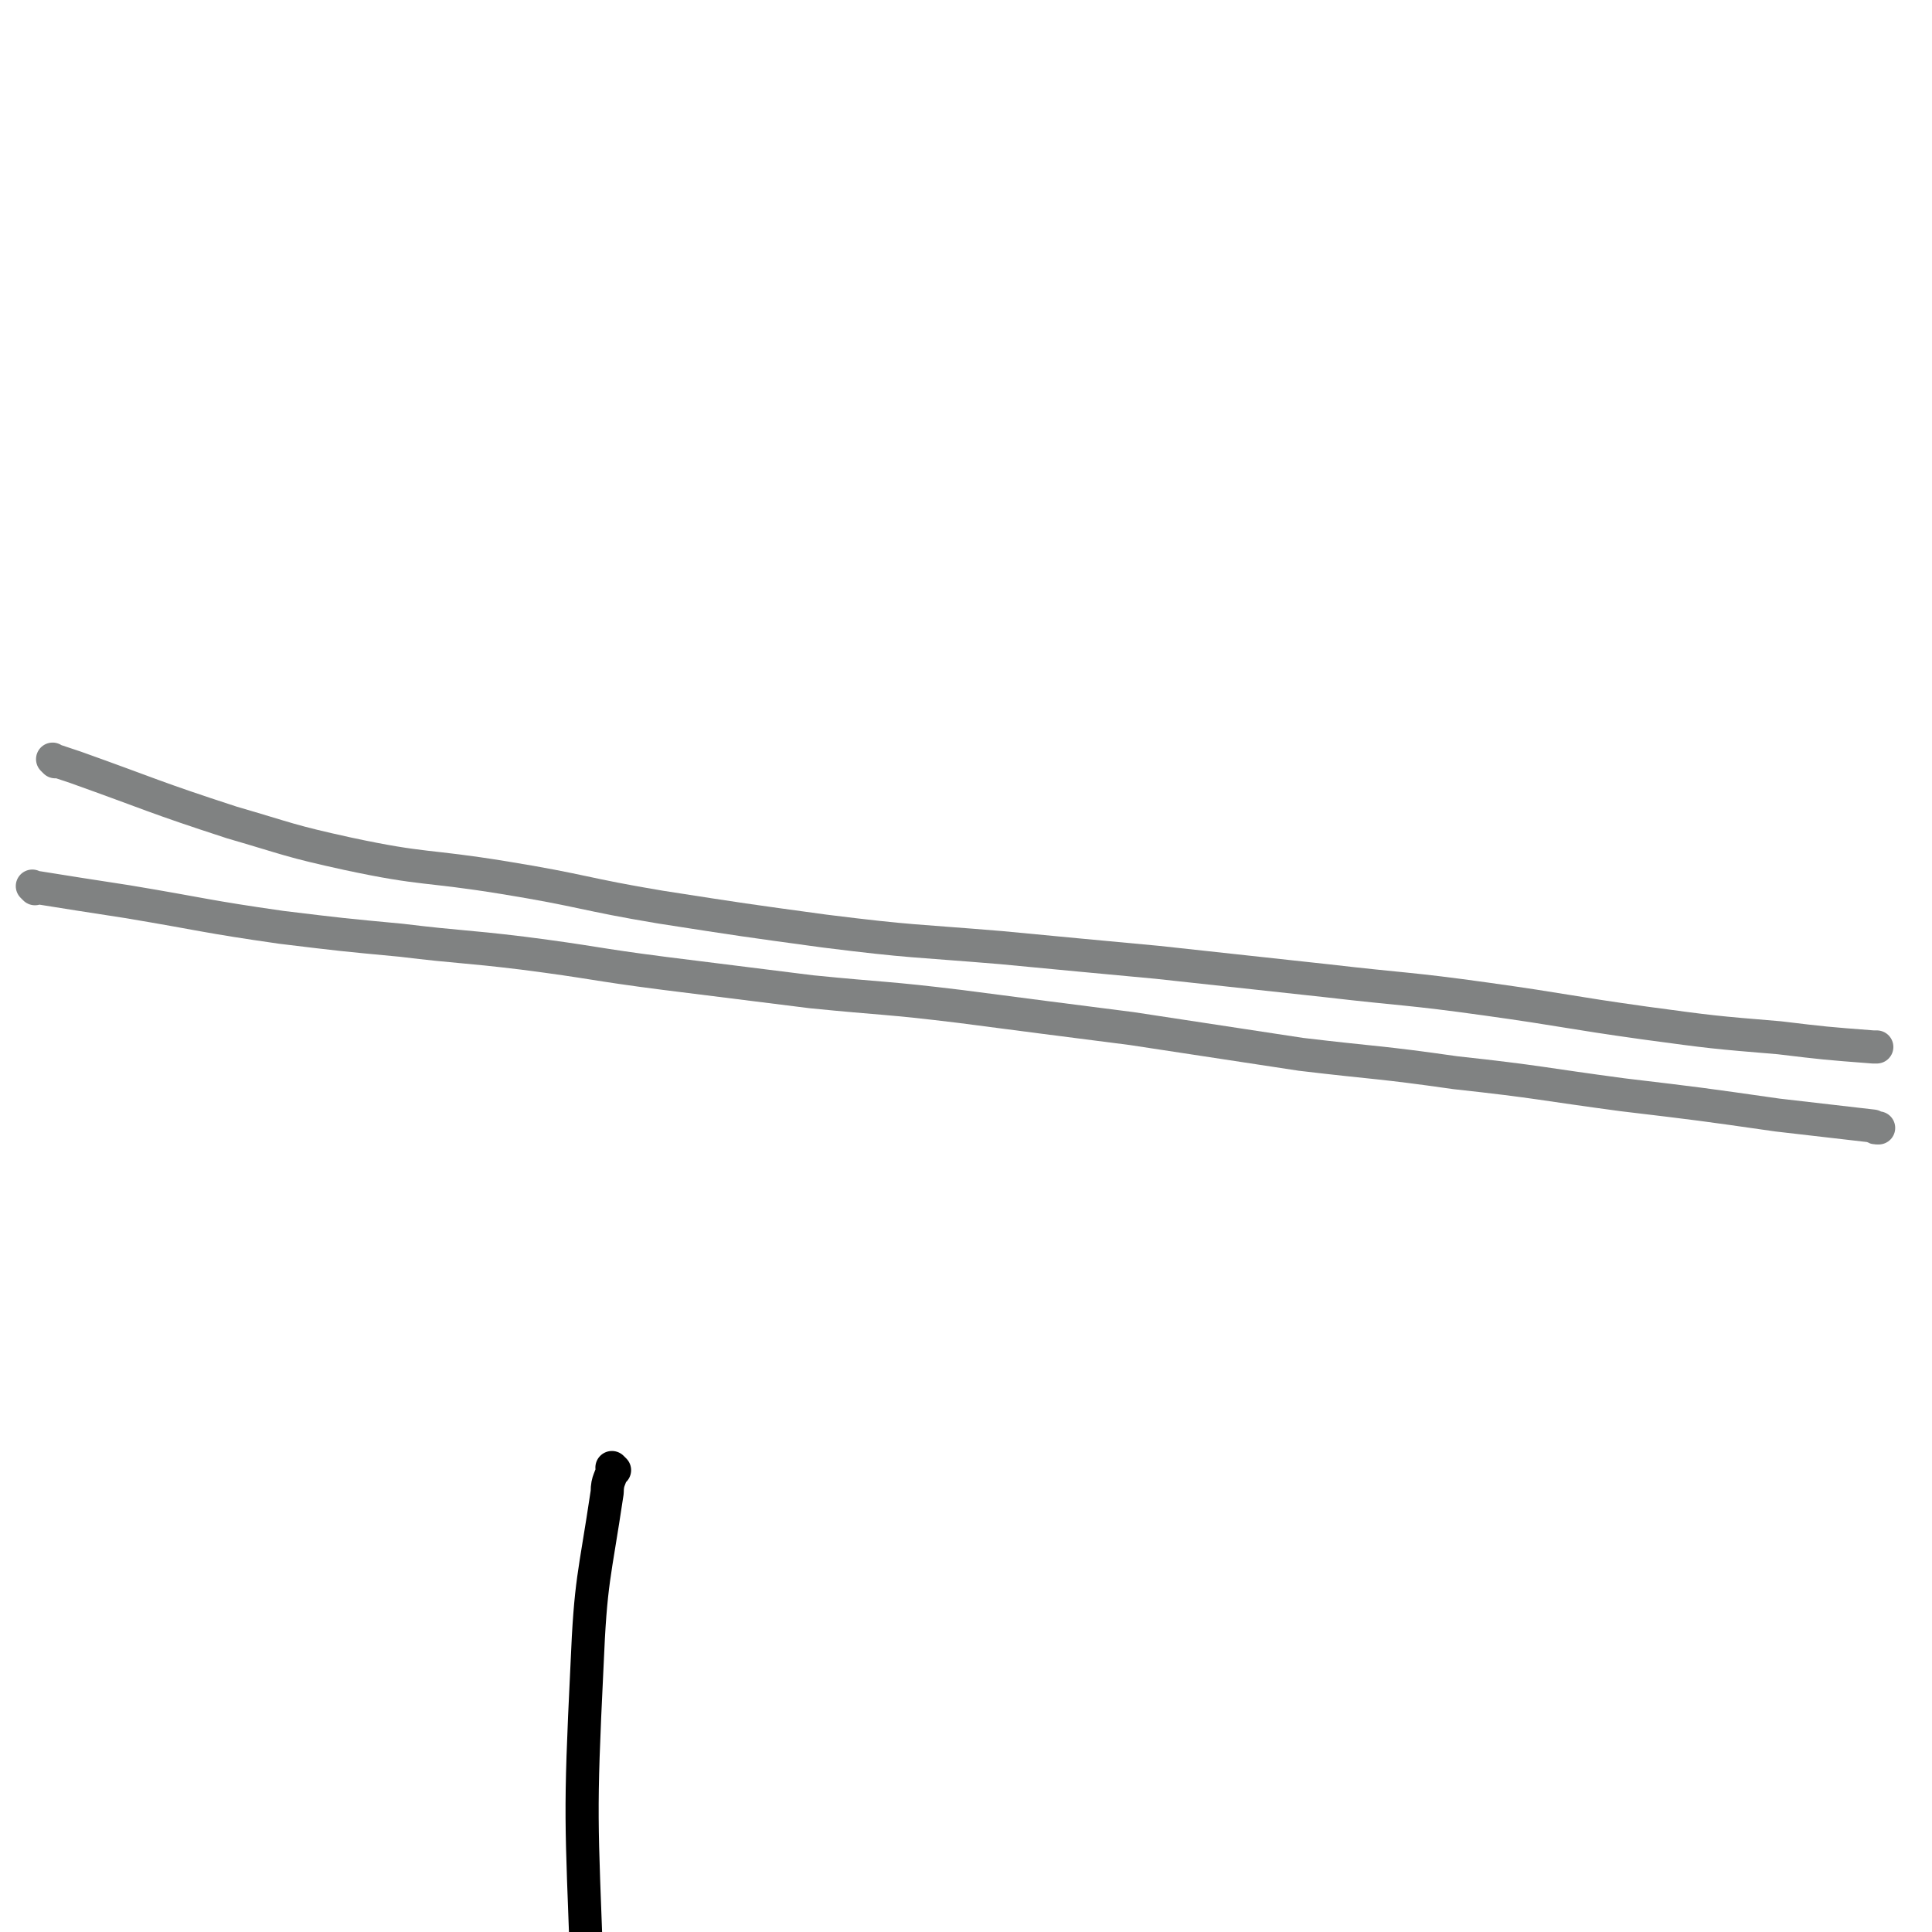 <svg viewBox='0 0 1050 1050' version='1.1' xmlns='http://www.w3.org/2000/svg' xmlns:xlink='http://www.w3.org/1999/xlink'><g fill='none' stroke='#808282' stroke-width='18' stroke-linecap='round' stroke-linejoin='round'><path d='M19,483c-1,-1 -1,-1 -1,-1 -1,-1 0,0 0,0 0,0 0,0 0,0 0,0 0,0 0,0 -1,-1 0,0 0,0 0,0 0,0 0,0 0,0 0,0 0,0 -1,-1 0,0 0,0 25,4 25,4 51,8 42,7 42,8 84,14 33,4 33,4 65,7 33,4 33,3 66,7 39,5 38,6 77,11 40,5 40,5 80,10 40,4 40,3 81,8 46,6 46,6 93,12 46,7 46,7 92,14 42,5 42,4 84,10 46,5 46,6 91,12 42,5 42,5 84,11 26,3 26,3 52,6 1,1 1,1 3,1 '/><path d='M30,414c-1,-1 -1,-1 -1,-1 -1,-1 0,0 0,0 0,0 0,0 0,0 0,0 0,0 0,0 -1,-1 0,0 0,0 0,0 0,0 0,0 0,0 0,0 0,0 -1,-1 0,0 0,0 6,2 6,2 12,4 42,15 42,16 85,30 31,9 31,10 63,17 42,9 42,6 85,13 43,7 43,9 85,16 45,7 45,7 89,13 48,6 48,5 96,9 42,4 42,4 85,8 46,5 46,5 92,10 43,5 44,4 87,10 43,6 43,7 86,13 37,5 37,5 73,8 25,3 25,3 51,5 1,0 1,0 2,0 '/></g>
<g fill='none' stroke='#000000' stroke-width='18' stroke-linecap='round' stroke-linejoin='round'><path d='M334,799c-1,-1 -1,-1 -1,-1 -1,-1 0,0 0,0 -1,6 -3,6 -3,13 -7,47 -9,47 -11,95 -4,82 -3,82 0,165 2,73 3,73 8,146 4,55 4,55 10,111 2,12 3,11 5,23 '/></g>
</svg>